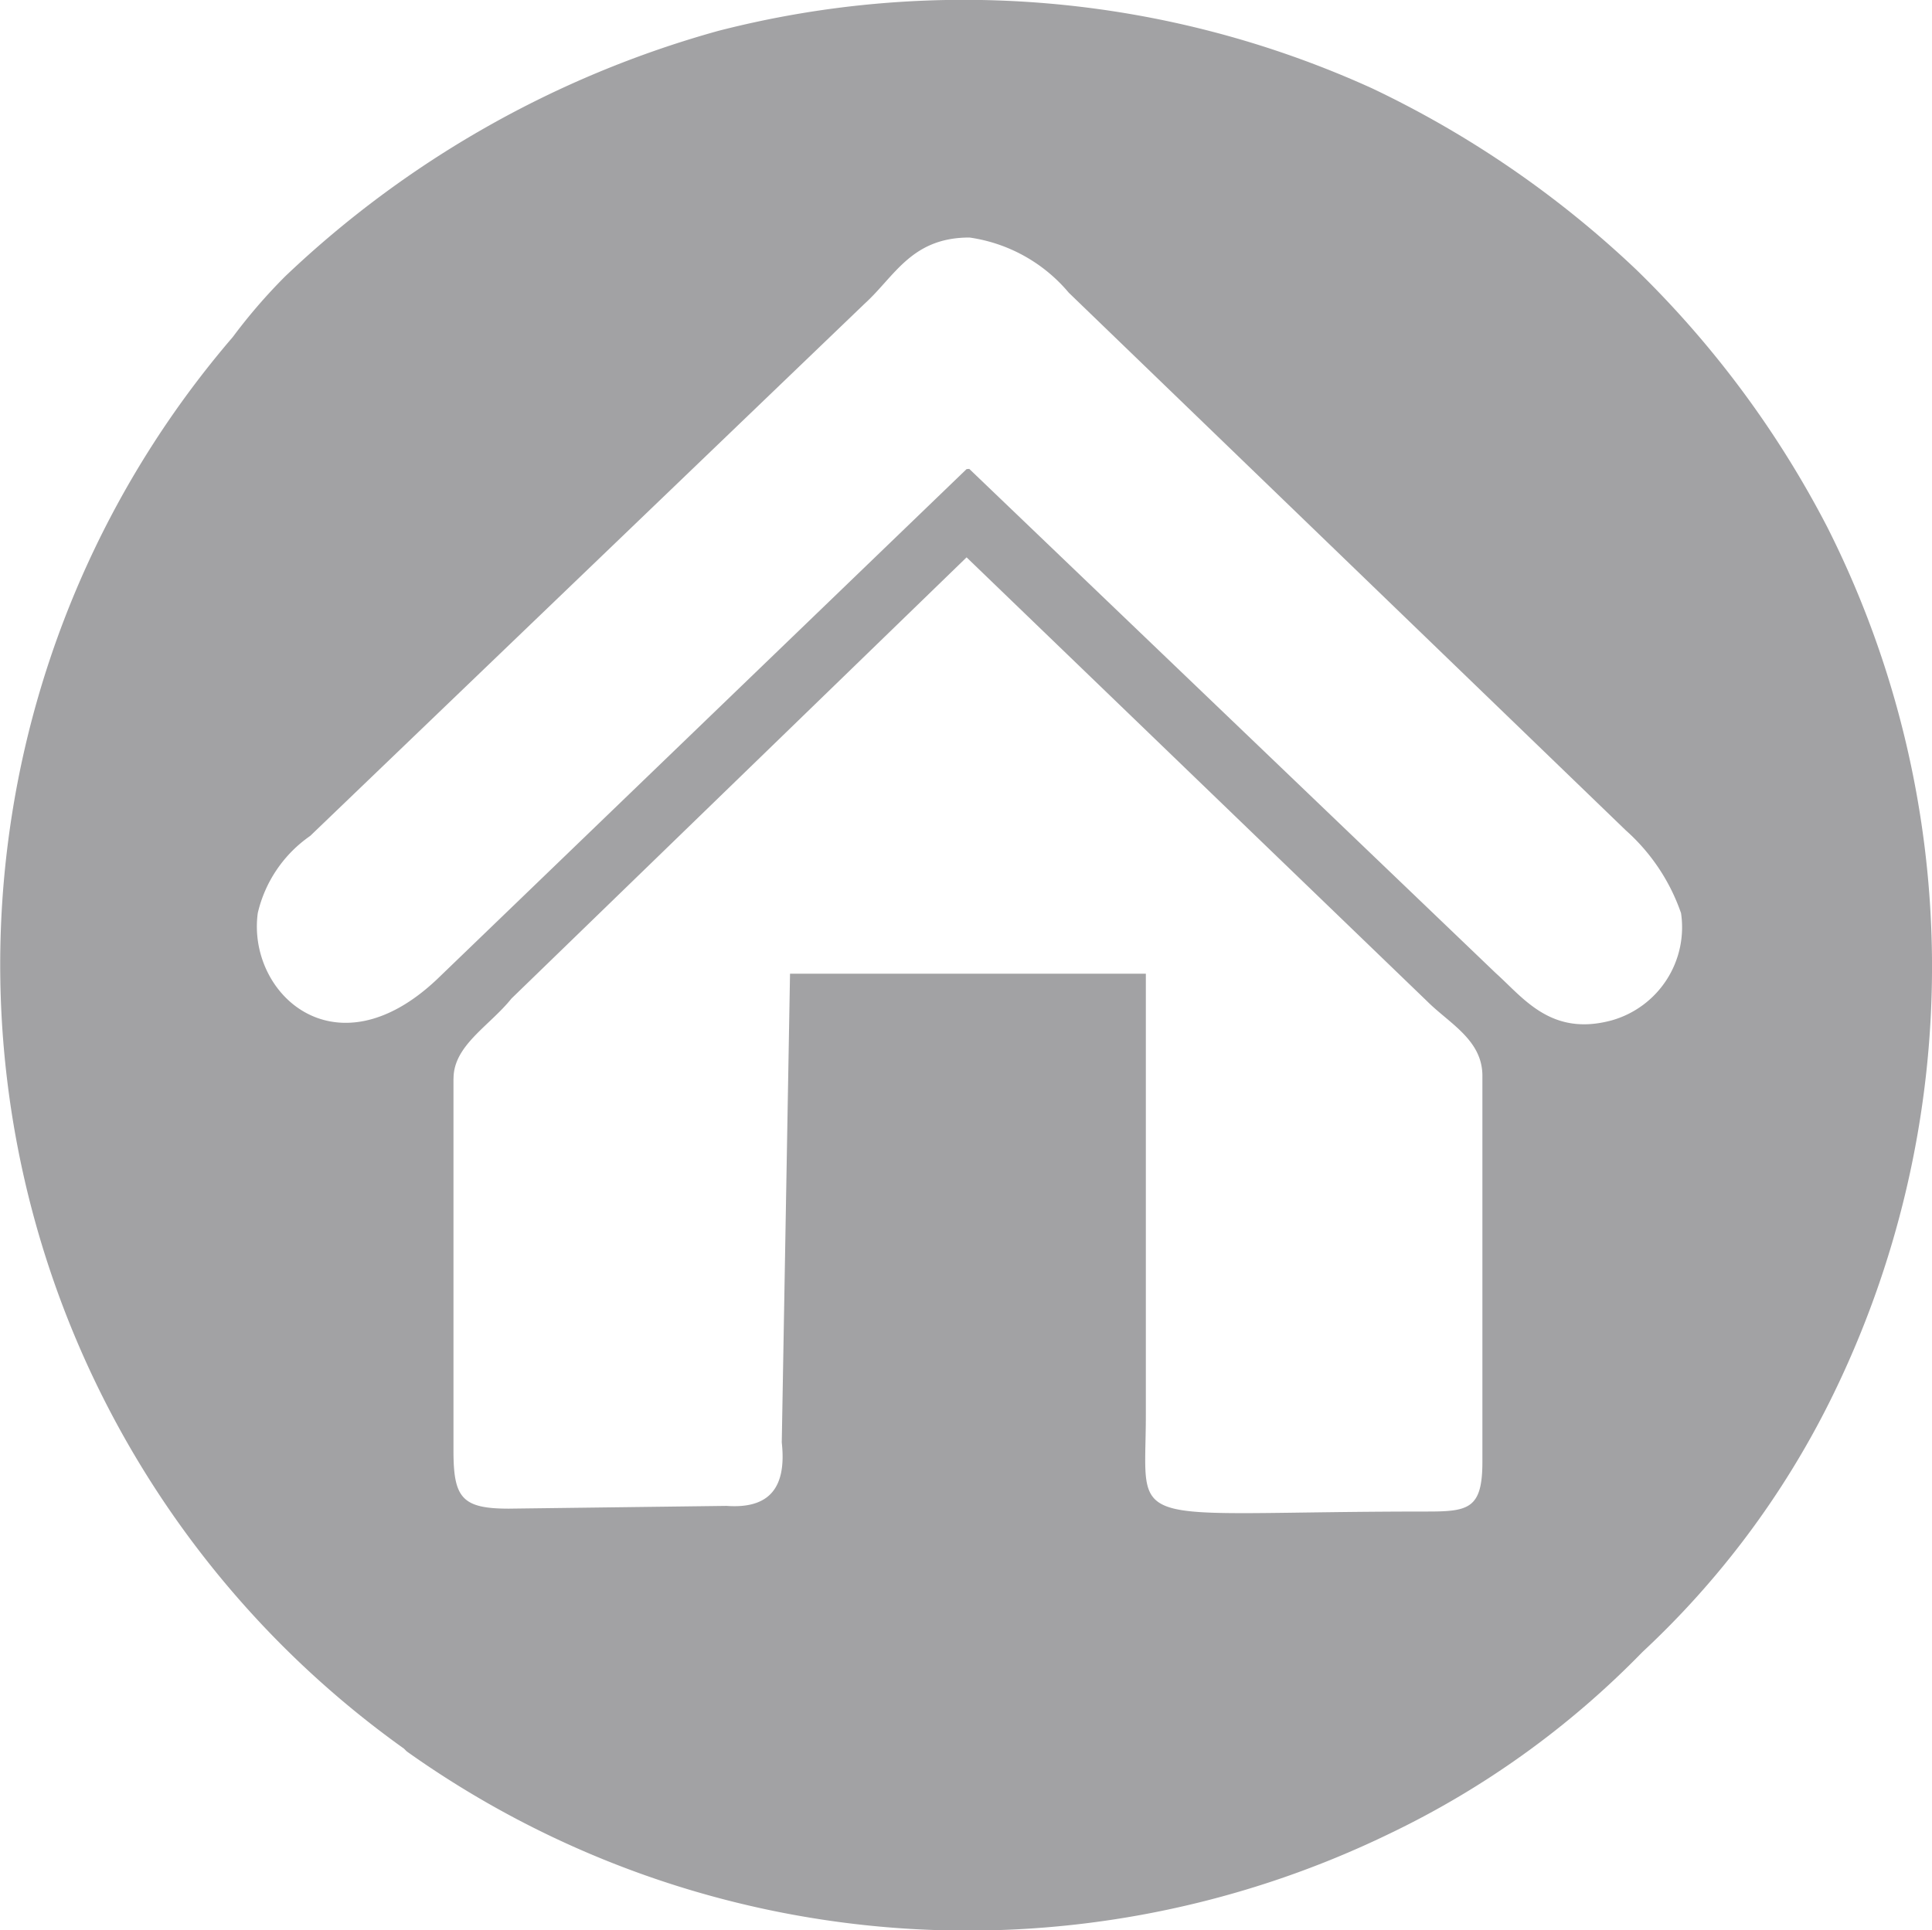 <svg xmlns="http://www.w3.org/2000/svg" width="29.478" height="29.46" style=""><rect id="backgroundrect" width="100%" height="100%" x="0" y="0" fill="none" stroke="none"/>
    <defs>
        <style>
            .cls-1{fill:#a2a2a4;fill-rule:evenodd}
        </style>
    </defs>
    
<g class="currentLayer" style=""><title>Layer 1</title><path id="Path_1365" d="M6.92,16.459 c0,-0.505 0.547,-0.8 0.884,-1.22 l6.944,-6.733 l7.028,6.776 c0.337,0.337 0.842,0.589 0.842,1.136 v5.892 c0,0.715 -0.21,0.758 -0.842,0.758 c-4.713,0 -4.293,0.337 -4.293,-1.473 v-6.735 H12.054 l-0.126,7.154 c0.084,0.758 -0.253,1.01 -0.842,0.968 l-3.325,0.042 c-0.715,0 -0.842,-0.168 -0.842,-0.884 v-5.681 zm7.828,-9.3 l-8.08,7.786 c-1.557,1.473 -2.9,0.21 -2.735,-1.01 a1.978,1.978 0 0 1 0.8,-1.178 l8.459,-8.122 c0.463,-0.421 0.715,-1.01 1.6,-1.01 a2.424,2.424 0 0 1 1.515,0.842 l8.5,8.206 a3,3 0 0 1 0.842,1.263 a1.476,1.476 0 0 1 -1.054,1.635 c-0.926,0.253 -1.347,-0.337 -1.768,-0.715 l-8.038,-7.7 zM6.205,26.728 a14.753,14.753 0 0 0 14.982,1.263 a13.554,13.554 0 0 0 3.872,-2.778 a13.38,13.38 0 0 0 2.862,-3.83 a14.886,14.886 0 0 0 -0.042,-13.341 a15.282,15.282 0 0 0 -2.9,-3.914 a15.53,15.53 0 0 0 -4.04,-2.778 a15.048,15.048 0 0 0 -9.979,-0.879 a15.648,15.648 0 0 0 -6.607,3.745 a8.415,8.415 0 0 0 -0.8,0.926 a14.7,14.7 0 0 0 2.61,21.544 z" class="cls-1" data-name="Path 1365"/></g></svg>